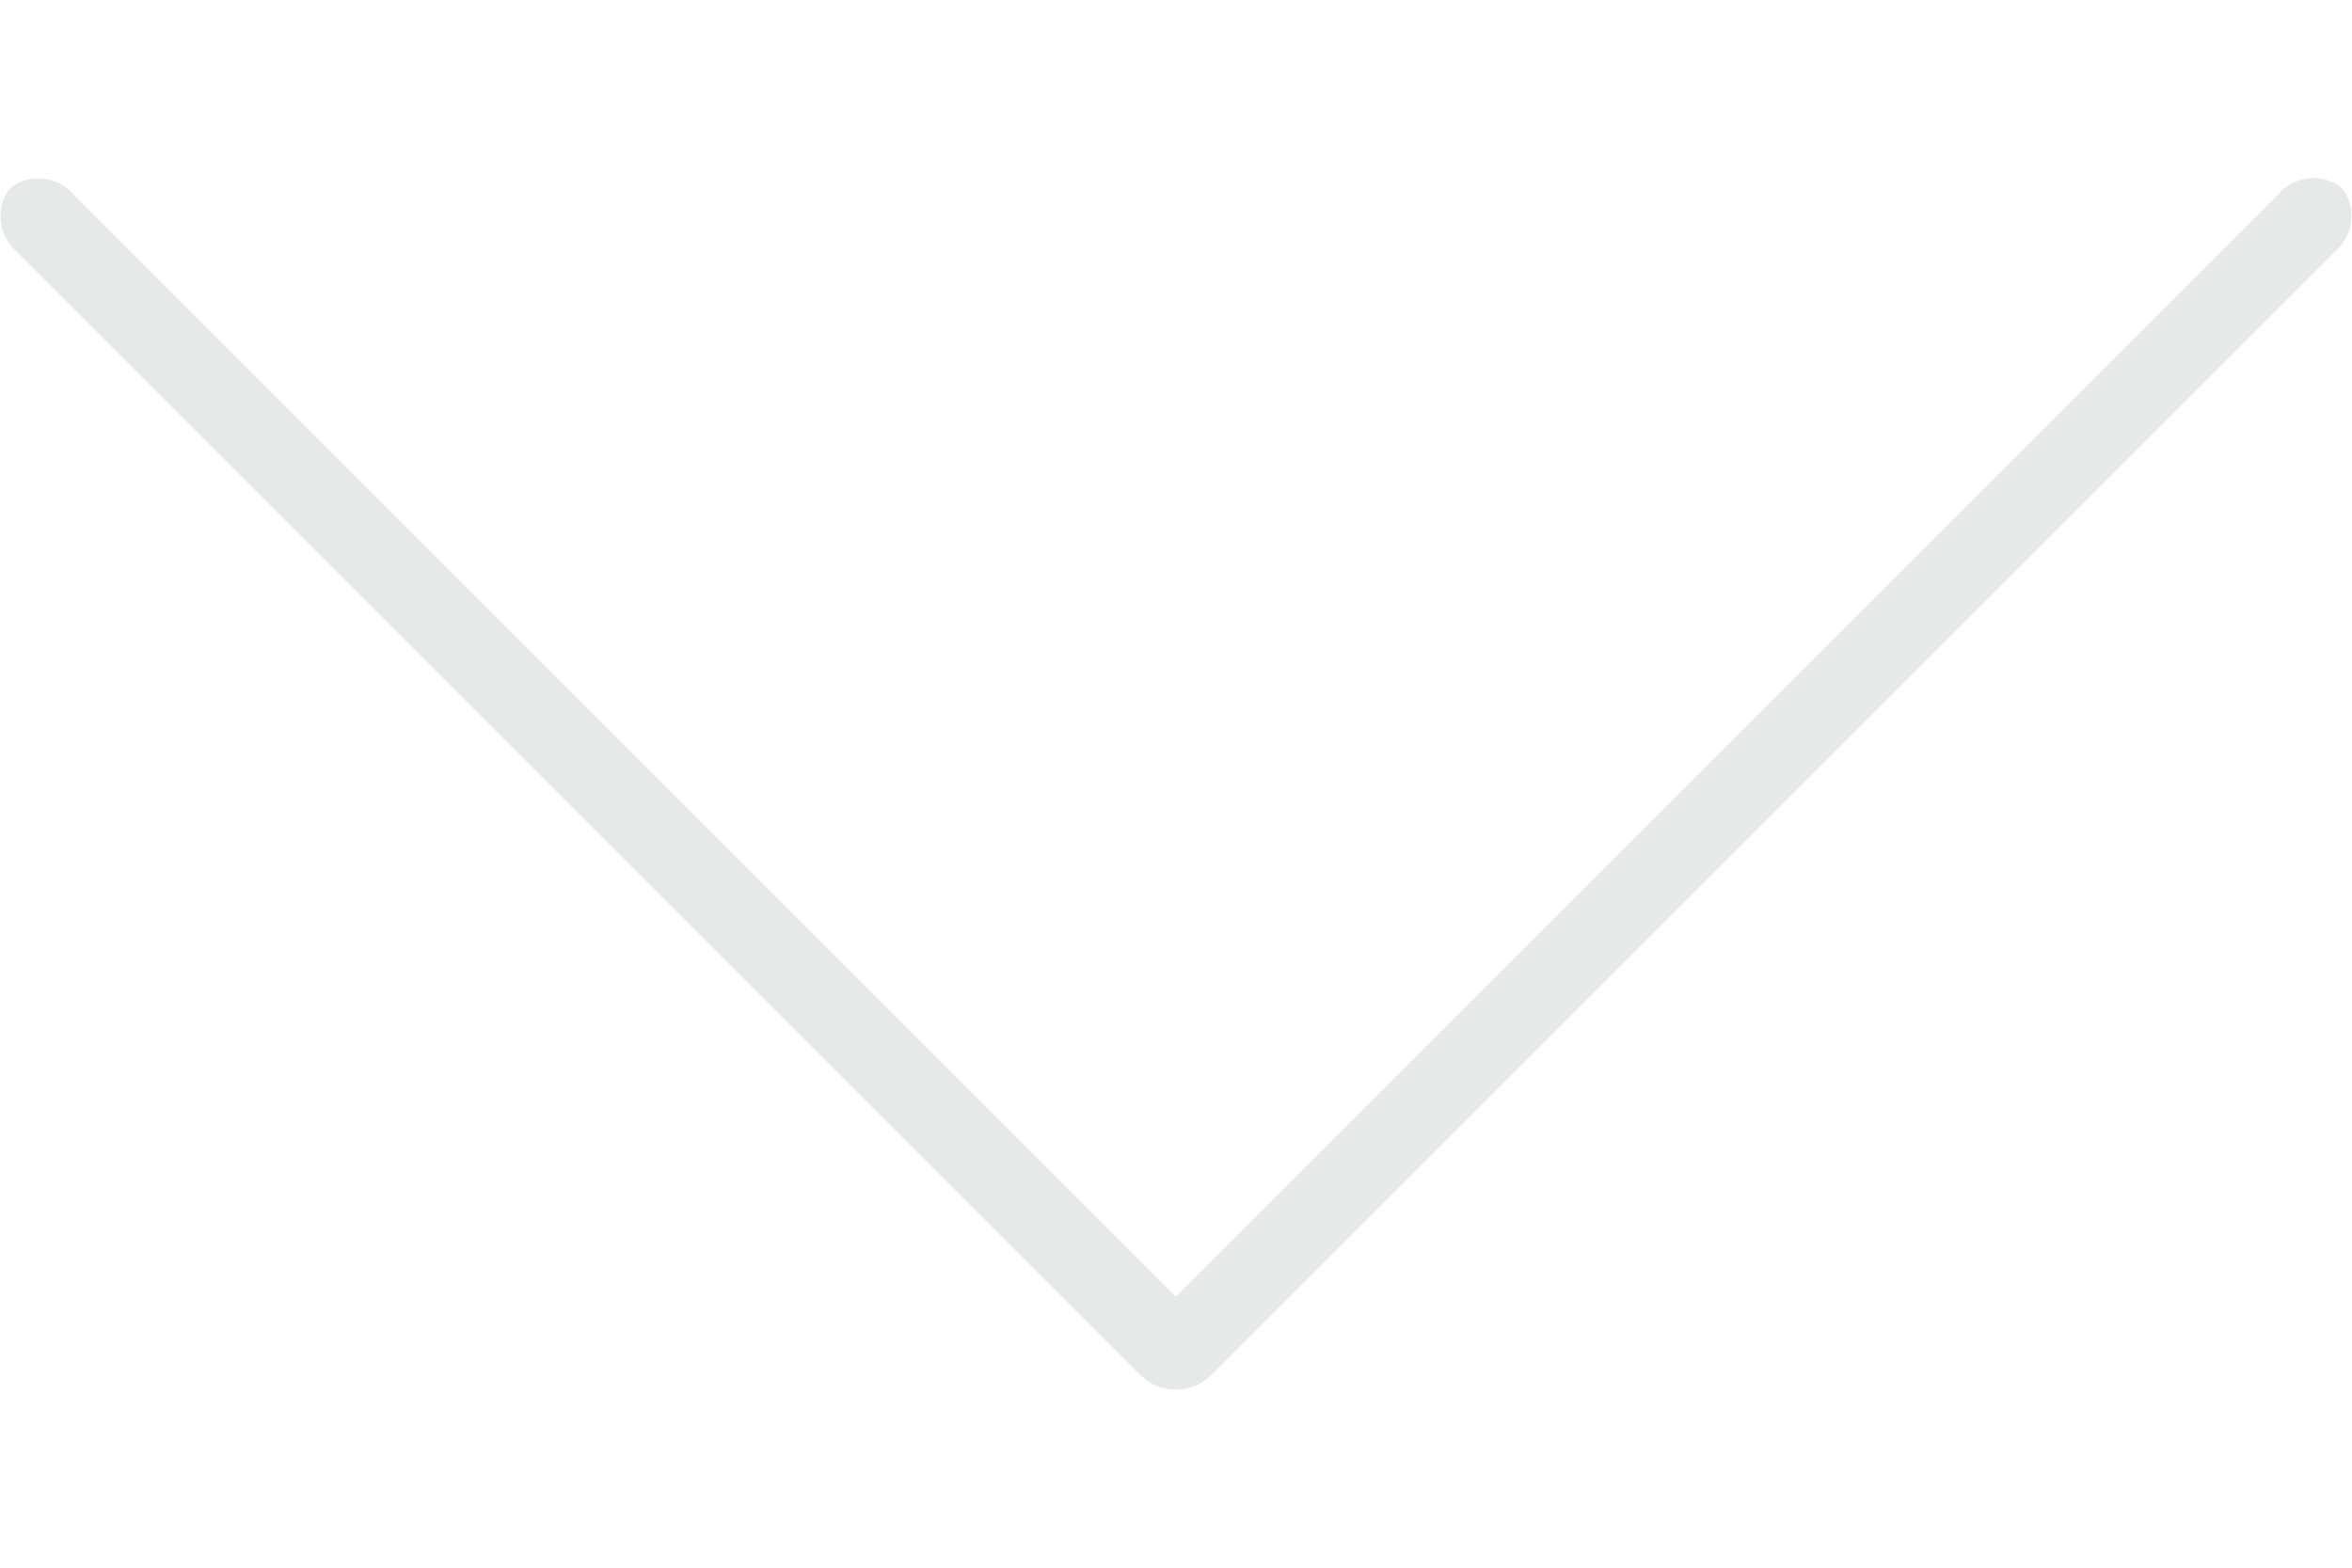 <?xml version="1.0" encoding="utf-8"?>
<!-- Generator: Adobe Illustrator 24.0.1, SVG Export Plug-In . SVG Version: 6.00 Build 0)  -->
<svg version="1.1" id="Layer_1" xmlns="http://www.w3.org/2000/svg" xmlns:xlink="http://www.w3.org/1999/xlink" x="0px" y="0px"
	 viewBox="0 0 30 20" style="enable-background:new 0 0 30 20;" xml:space="preserve">
<style type="text/css">
	.st0{fill:#E5EAE9;}
</style>
<g id="Group_271" transform="translate(-48.368 -8.368)">
	<path id="Path_202" class="st0" d="M77.422,10.853c0.203-0.245,0.564-0.285,0.816-0.09c0.196,0.252,0.156,0.614-0.09,0.817
		L63.819,25.91c-0.251,0.25-0.656,0.25-0.907,0l-14.33-14.33c-0.241-0.204-0.278-0.562-0.085-0.812
		c0.252-0.195,0.614-0.155,0.817,0.09L63.366,24.91L77.422,10.853z"/>
</g>
</svg>
